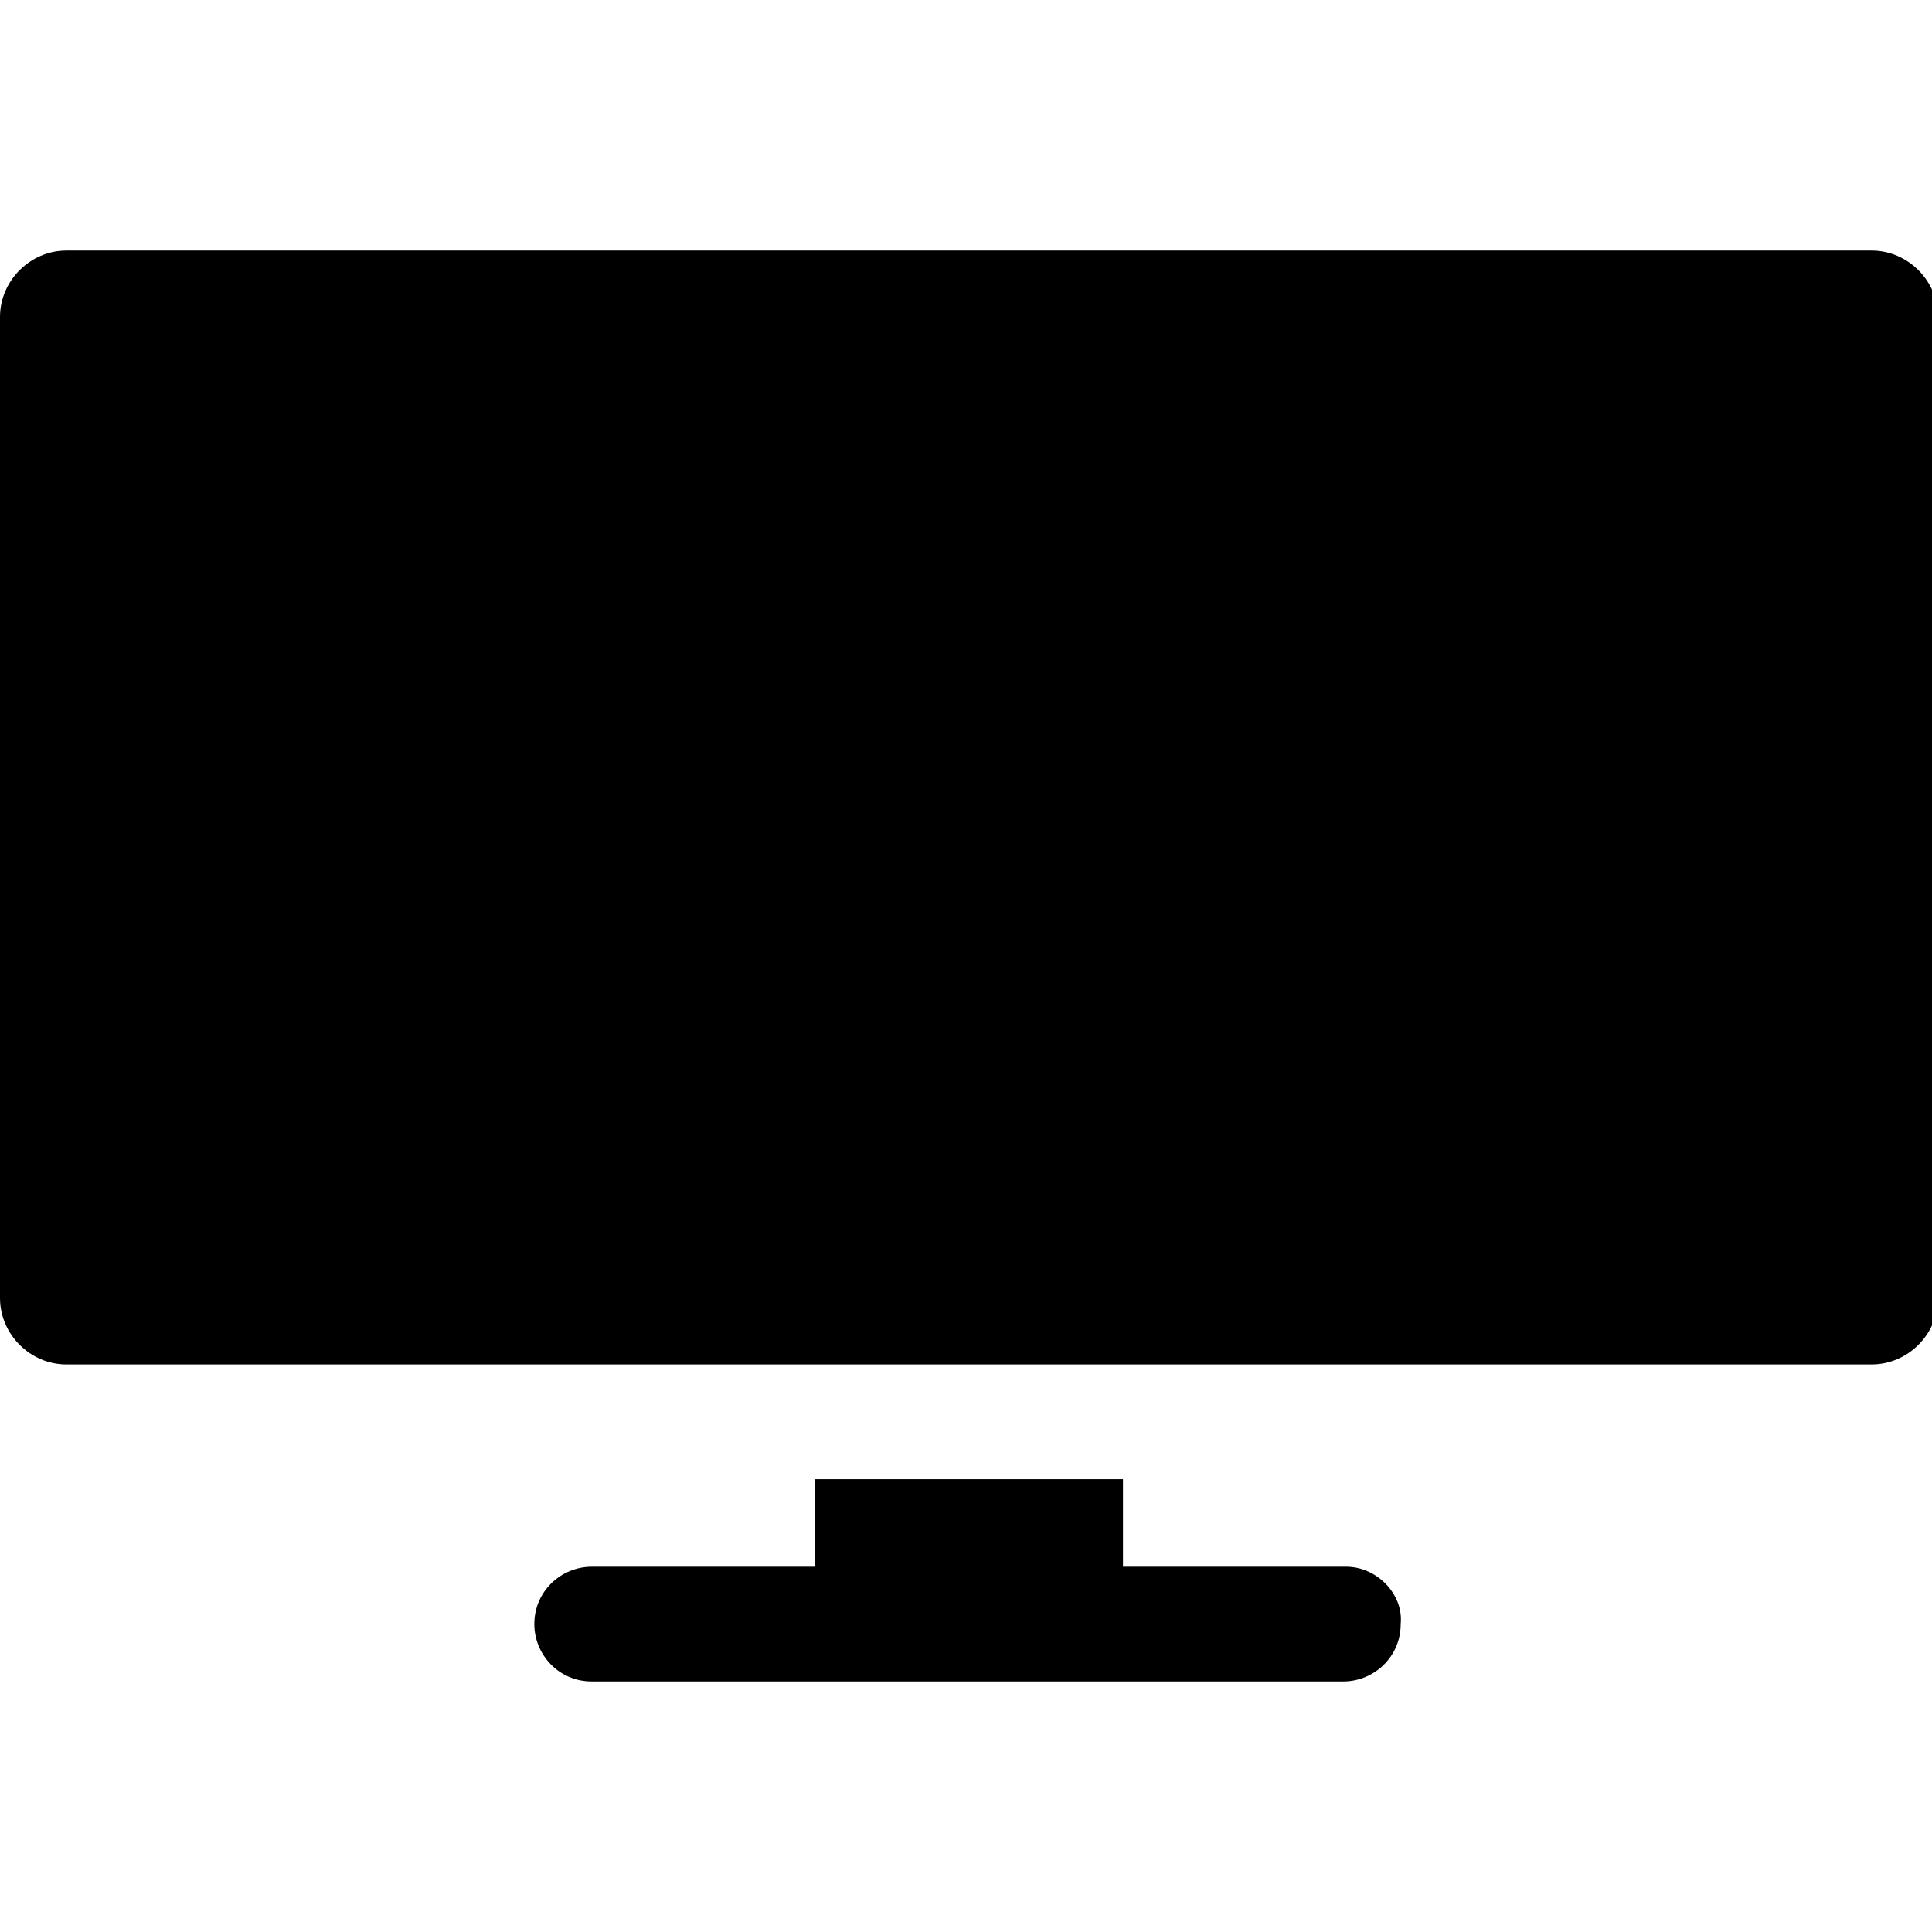 <?xml version="1.0" encoding="utf-8"?>
<!-- Generator: Adobe Illustrator 25.2.1, SVG Export Plug-In . SVG Version: 6.00 Build 0)  -->
<svg xmlns="http://www.w3.org/2000/svg" xmlns:xlink="http://www.w3.org/1999/xlink" version="1.1" id="Capa_1" x="0px" y="0px" viewBox="0 0 64 64" style="enable-background:new 0 0 64 64;" xml:space="preserve" width="500" height="500">
<g>
	<path id="XMLID_1672_" class="st0" d="M62,8.3H2.2C1,8.3,0,9.3,0,10.5V43c0,1.2,1,2.2,2.2,2.2H62c1.2,0,2.2-1,2.2-2.2V10.5   C64.2,9.3,63.2,8.3,62,8.3L62,8.3z"/>
	<path id="XMLID_1626_" class="st0" d="M44.6,51.9h-7.4V49H27v2.9h-7.4c-1,0-1.9,0.8-1.9,1.9c0,1,0.8,1.9,1.9,1.9h24.9   c1,0,1.9-0.8,1.9-1.9C46.5,52.8,45.6,51.9,44.6,51.9L44.6,51.9z"/>
</g>
</svg>
